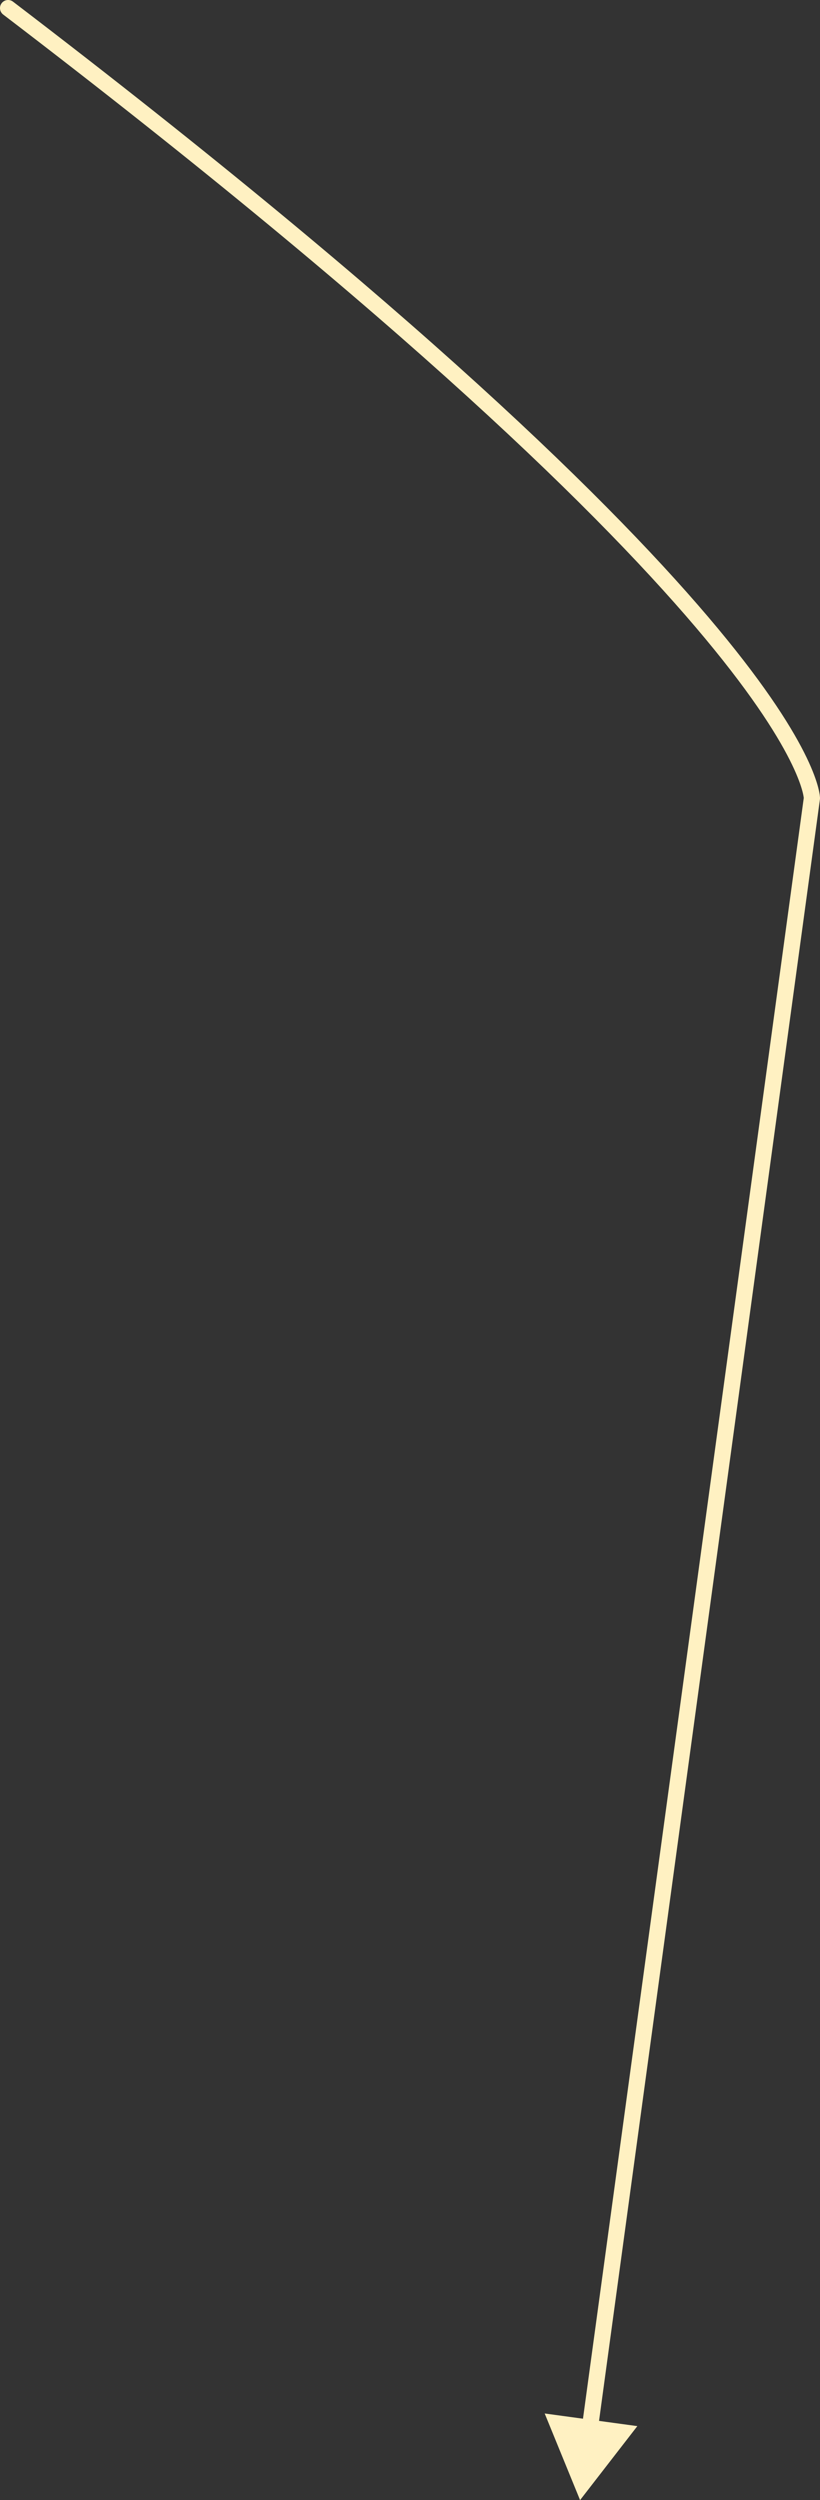<svg width="405" height="1234" viewBox="0 0 405 1234" fill="none" xmlns="http://www.w3.org/2000/svg">
<rect x="0" y="0" width="405" height="1234" fill="#333333" stroke="none"/>
<path d="M286.5 1234L314.785 1197.49L269.02 1191.25L286.5 1234ZM401 394L404.963 394.54L405 394.271V394H401ZM6.427 0.82C4.671 -0.52 2.161 -0.183 0.82 1.573C-0.52 3.329 -0.183 5.839 1.573 7.18L6.427 0.82ZM295.326 1198.87L404.963 394.54L397.037 393.46L287.399 1197.79L295.326 1198.87ZM401 394C405 394 405 393.991 405 393.981C405 393.978 405 393.968 405 393.96C405 393.946 404.999 393.93 404.999 393.913C404.999 393.879 404.998 393.84 404.996 393.795C404.993 393.706 404.987 393.595 404.978 393.463C404.96 393.199 404.926 392.849 404.866 392.409C404.746 391.529 404.52 390.289 404.095 388.66C403.245 385.403 401.597 380.578 398.401 373.937C392.016 360.668 379.403 340.048 354.449 310.066C304.553 250.115 205.04 152.406 6.427 0.82L1.573 7.18C199.96 158.594 298.947 255.885 348.301 315.184C372.972 344.827 385.172 364.895 391.192 377.406C394.2 383.656 395.654 387.996 396.354 390.68C396.704 392.021 396.866 392.947 396.94 393.489C396.977 393.76 396.992 393.936 396.998 394.019C397 394.061 397.001 394.08 397.001 394.077C397.001 394.075 397.001 394.068 397 394.055C397 394.048 397 394.041 397 394.032C397 394.027 397 394.019 397 394.017C397 394.009 397 394 401 394Z" fill="#FFF1C2"/>
</svg>
